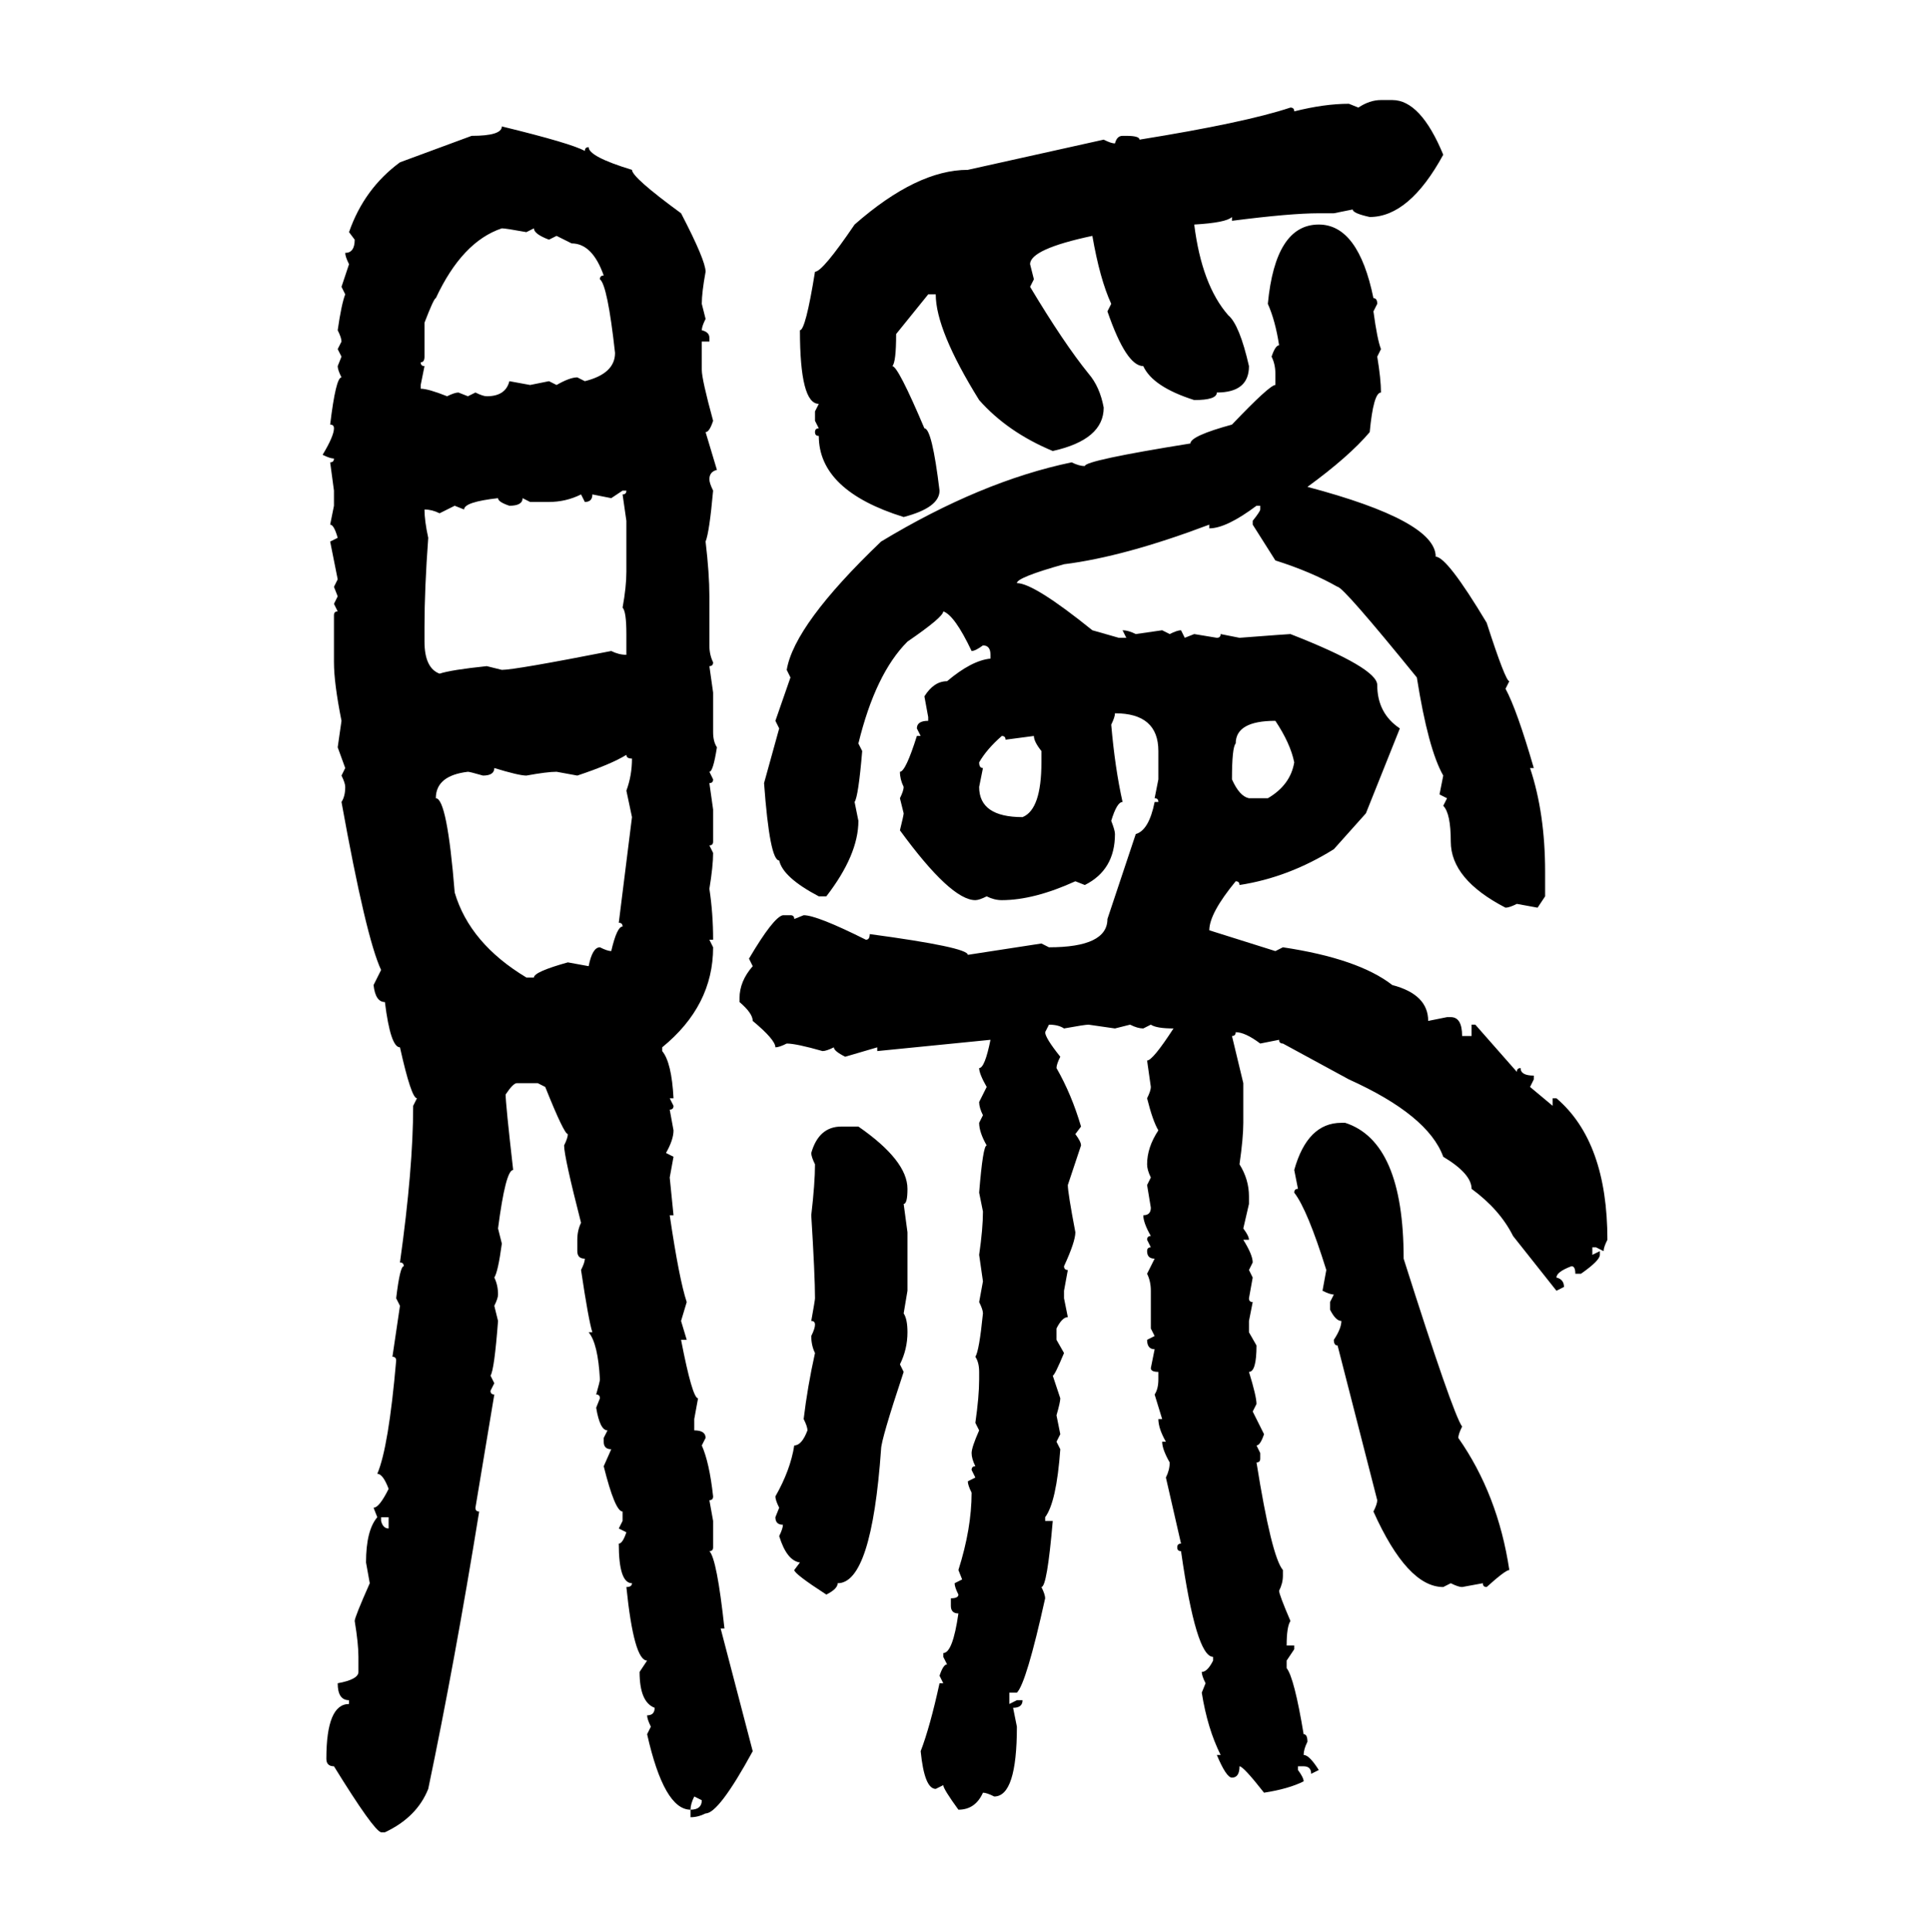 <svg xmlns="http://www.w3.org/2000/svg" xmlns:xlink="http://www.w3.org/1999/xlink" width="299.707" height="300"><path d="M214.45 15.53L214.45 15.53L216.21 15.53Q220.61 15.53 224.12 24.02L224.12 24.02Q218.85 33.69 212.70 33.69L212.70 33.69Q210.06 33.11 210.06 32.52L210.06 32.52L207.13 33.11L204.79 33.11Q200.39 33.11 191.31 34.28L191.31 34.28L191.31 33.69Q190.43 34.57 185.45 34.86L185.45 34.86Q186.62 44.24 190.72 48.93L190.72 48.93Q192.48 50.39 193.95 56.84L193.95 56.84Q193.95 60.94 188.96 60.94L188.96 60.94Q188.96 62.11 185.45 62.11L185.45 62.11Q179.00 60.06 177.54 56.84L177.54 56.84Q174.90 56.84 171.97 48.34L171.97 48.34L172.56 47.17Q170.80 43.36 169.63 36.62L169.63 36.62Q159.96 38.67 159.96 41.02L159.96 41.02L160.55 43.36L159.96 44.53Q165.23 53.32 169.04 58.01L169.04 58.01Q170.80 60.06 171.39 63.28L171.39 63.28Q171.39 68.26 163.48 70.02L163.48 70.02Q156.45 67.09 152.05 62.11L152.05 62.11Q145.31 51.27 145.31 45.70L145.31 45.70L144.14 45.70L139.16 51.86Q139.16 56.25 138.57 56.84L138.57 56.84Q139.45 56.84 143.55 66.50L143.55 66.50Q144.73 66.50 145.90 76.17L145.90 76.17Q145.90 78.81 140.33 80.27L140.33 80.27Q127.15 76.17 127.15 67.68L127.15 67.68Q126.56 67.68 126.56 67.09L126.56 67.09Q126.56 66.50 127.15 66.50L127.15 66.50L126.56 65.33L126.56 63.87L127.15 62.70Q124.22 62.70 124.22 51.27L124.22 51.27Q125.10 51.27 126.56 42.19L126.56 42.19Q127.73 42.19 132.71 34.86L132.71 34.86Q142.38 26.37 150.29 26.37L150.29 26.37L171.39 21.68Q172.56 22.27 173.14 22.27L173.14 22.27Q173.44 21.09 174.32 21.09L174.32 21.09L174.90 21.09Q176.95 21.09 176.95 21.68L176.95 21.68Q193.36 19.04 200.39 16.70L200.39 16.70Q200.98 16.70 200.98 17.29L200.98 17.29Q205.66 16.11 209.47 16.11L209.47 16.11L210.94 16.70Q212.70 15.53 214.45 15.53ZM77.93 19.63L77.93 19.63Q88.77 22.27 90.82 23.44L90.82 23.44Q90.82 22.85 91.41 22.85L91.41 22.85Q91.41 24.32 98.14 26.37L98.14 26.37Q98.14 27.54 105.76 33.11L105.76 33.11Q109.57 40.43 109.57 42.19L109.57 42.19Q108.98 45.41 108.98 47.17L108.98 47.17L109.57 49.51Q108.98 50.68 108.98 51.27L108.98 51.27Q110.16 51.56 110.16 52.44L110.16 52.44L110.16 53.03L108.98 53.03L108.98 57.42Q108.98 58.89 110.74 65.33L110.74 65.33Q110.16 67.09 109.57 67.09L109.57 67.09L111.33 72.95Q110.16 73.24 110.16 74.41L110.16 74.41Q110.16 75 110.74 76.17L110.74 76.17Q110.16 82.62 109.57 84.08L109.57 84.08Q110.16 89.06 110.16 92.58L110.16 92.58L110.16 100.20Q110.16 101.66 110.74 102.83L110.74 102.83Q110.74 103.42 110.16 103.42L110.16 103.42L110.74 107.52L110.74 113.67Q110.74 115.14 111.33 116.02L111.33 116.02Q110.74 119.82 110.16 119.82L110.16 119.82L110.74 121.00Q110.74 121.58 110.16 121.58L110.16 121.58L110.74 125.68L110.74 130.66Q110.74 131.25 110.16 131.25L110.16 131.25L110.74 132.42Q110.74 134.47 110.16 137.99L110.16 137.99Q110.74 141.80 110.74 145.90L110.74 145.90L110.16 145.90L110.74 147.07Q110.74 156.15 102.83 162.60L102.83 162.60L102.83 163.18Q104.30 164.94 104.59 170.51L104.59 170.51L104.00 170.51L104.59 171.68Q104.59 172.27 104.00 172.27L104.00 172.27L104.59 175.49Q104.59 176.95 103.42 179.00L103.42 179.00L104.59 179.59L104.00 182.81L104.59 188.67L104.00 188.67Q105.47 198.63 106.64 202.15L106.64 202.15L105.76 205.08L106.64 208.01L105.76 208.01Q107.52 217.09 108.40 217.09L108.40 217.09L107.81 220.31L107.81 222.07Q109.57 222.07 109.57 223.24L109.57 223.24L108.98 224.41Q110.16 227.05 110.74 232.32L110.74 232.32Q110.74 232.91 110.16 232.91L110.16 232.91L110.74 236.13L110.74 240.23Q110.74 240.82 110.16 240.82L110.16 240.82Q111.33 241.99 112.50 252.83L112.50 252.83L111.91 252.83L116.89 271.88Q111.62 281.54 109.57 281.54L109.57 281.54Q108.40 282.13 107.23 282.13L107.23 282.13L107.23 280.96Q108.98 280.96 108.98 279.49L108.98 279.49L107.81 278.91Q107.23 280.08 107.23 280.96L107.23 280.96Q103.13 280.96 100.49 269.24L100.49 269.24L101.07 268.07Q100.49 266.89 100.49 266.31L100.49 266.31Q101.66 266.31 101.66 265.14L101.66 265.14Q99.32 264.26 99.32 259.57L99.32 259.57L100.49 257.81Q98.44 257.81 97.27 246.39L97.27 246.39Q98.14 246.39 98.14 245.80L98.14 245.80Q96.09 245.80 96.09 239.65L96.09 239.65Q96.68 239.65 97.27 237.89L97.27 237.89L96.09 237.30L96.68 236.13L96.68 234.67Q95.51 234.67 93.75 227.64L93.75 227.64L94.92 225Q93.75 225 93.75 223.83L93.75 223.83L93.75 223.24L94.34 222.07Q93.16 222.07 92.58 218.55L92.58 218.55L93.16 217.09Q93.16 216.50 92.58 216.50L92.58 216.50Q93.16 214.45 93.16 214.16L93.16 214.16Q92.87 208.59 91.41 206.84L91.41 206.84L91.99 206.84Q91.41 205.08 90.23 197.17L90.23 197.17Q90.82 196.00 90.82 195.41L90.82 195.41Q89.65 195.41 89.65 194.24L89.65 194.24L89.65 192.48Q89.65 191.02 90.23 189.84L90.23 189.84Q87.60 179.59 87.60 177.83L87.60 177.83Q88.18 176.66 88.18 176.07L88.18 176.07Q87.60 176.07 84.67 168.75L84.67 168.75L83.50 168.16L80.27 168.16Q79.69 168.16 78.52 169.92L78.52 169.92Q78.52 171.39 79.69 181.64L79.69 181.64Q78.52 181.64 77.34 190.72L77.34 190.72L77.93 193.07Q77.34 197.46 76.76 198.34L76.76 198.34Q77.34 199.51 77.34 200.98L77.34 200.98Q77.34 201.56 76.76 202.73L76.76 202.73L77.34 205.08Q76.76 212.70 76.17 213.57L76.17 213.57L76.76 214.75L76.17 215.92Q76.17 216.50 76.76 216.50L76.76 216.50L73.83 234.08Q73.83 234.67 74.41 234.67L74.41 234.67Q70.61 258.11 66.50 277.73L66.50 277.73Q64.75 282.13 59.77 284.47L59.77 284.47L59.18 284.47Q58.01 284.18 51.86 274.22L51.86 274.22Q50.68 274.22 50.68 273.05L50.68 273.05Q50.68 264.55 54.20 264.55L54.20 264.55L54.20 263.96Q52.44 263.96 52.44 261.33L52.44 261.33Q55.66 260.74 55.66 259.57L55.66 259.57L55.66 257.23Q55.66 255.18 55.08 251.66L55.08 251.66Q55.08 251.07 57.42 245.80L57.42 245.80L56.84 242.58Q56.84 237.60 58.59 235.55L58.59 235.55L58.01 234.08Q58.89 234.08 60.35 231.15L60.35 231.15Q59.47 228.81 58.59 228.81L58.59 228.81Q60.35 224.71 61.52 211.23L61.52 211.23Q61.52 210.64 60.94 210.64L60.94 210.64L62.11 202.73L61.52 201.56Q62.11 196.58 62.70 196.58L62.70 196.58Q62.70 196.00 62.11 196.00L62.11 196.00Q64.16 181.35 64.16 171.68L64.16 171.68L64.75 170.51Q63.87 170.51 62.11 162.60L62.11 162.60Q60.64 162.60 59.77 155.57L59.77 155.57Q58.30 155.57 58.01 152.93L58.01 152.93L59.18 150.59Q56.84 145.61 53.03 124.51L53.03 124.51Q53.61 123.63 53.61 122.17L53.61 122.17Q53.61 121.58 53.03 120.41L53.03 120.41L53.61 119.24L52.44 116.02L53.03 111.91Q51.86 106.05 51.86 102.83L51.86 102.83L51.86 95.51Q51.86 94.92 52.44 94.92L52.44 94.92L51.86 93.75L52.44 92.58L51.86 91.11L52.44 89.94L51.27 84.08L52.44 83.50Q51.86 81.45 51.27 81.45L51.27 81.45L51.86 78.52L51.86 76.17L51.27 71.78Q51.86 71.78 51.86 71.19L51.86 71.19Q51.27 71.19 50.10 70.61L50.10 70.61Q51.86 67.68 51.86 66.50L51.86 66.50Q51.86 65.92 51.27 65.92L51.27 65.92Q52.15 58.59 53.03 58.59L53.03 58.59Q52.44 57.42 52.44 56.84L52.44 56.84L53.03 55.37L52.44 54.20L53.03 53.03Q53.03 52.44 52.44 51.27L52.44 51.27Q53.03 47.17 53.61 45.70L53.61 45.70L53.03 44.53L54.20 41.02Q53.61 39.84 53.61 39.26L53.61 39.26Q55.08 39.26 55.08 37.21L55.08 37.21L54.20 36.04Q56.54 29.30 62.11 25.20L62.11 25.20L73.24 21.09Q77.93 21.09 77.93 19.63ZM65.92 50.10L65.92 50.10L65.92 55.37Q65.92 56.25 65.33 56.25L65.33 56.25Q65.33 56.84 65.92 56.84L65.92 56.84L65.33 59.77L65.33 60.35Q66.50 60.35 69.43 61.52L69.43 61.52Q70.61 60.94 71.19 60.94L71.19 60.94L72.66 61.52L73.83 60.94Q75 61.52 75.59 61.52L75.59 61.52Q78.52 61.52 79.10 59.18L79.10 59.18L82.32 59.77L85.25 59.18L86.43 59.77Q88.48 58.59 89.65 58.59L89.65 58.59L90.82 59.18Q95.51 58.01 95.51 54.79L95.51 54.79Q94.34 44.24 93.16 43.36L93.16 43.36Q93.16 42.77 93.75 42.77L93.75 42.77Q91.99 37.79 88.77 37.79L88.77 37.79L86.43 36.62L85.25 37.21Q82.91 36.33 82.91 35.45L82.91 35.45L81.74 36.04Q78.52 35.45 77.93 35.45L77.93 35.45Q71.78 37.50 67.68 46.29L67.68 46.29Q67.38 46.29 65.92 50.10ZM204.79 34.86L204.79 34.86Q210.94 34.86 213.28 46.29L213.28 46.29Q213.87 46.29 213.87 47.17L213.87 47.17L213.28 48.34Q213.87 52.73 214.45 54.20L214.45 54.20L213.87 55.37Q214.45 58.89 214.45 60.94L214.45 60.94Q213.28 60.94 212.70 67.09L212.70 67.09Q209.47 70.90 203.03 75.59L203.03 75.59Q222.95 80.86 222.95 86.43L222.95 86.43Q224.71 86.43 230.86 96.68L230.86 96.68Q233.79 105.76 234.38 105.76L234.38 105.76L233.79 106.93Q235.55 110.16 238.18 119.24L238.18 119.24L237.60 119.24Q239.94 126.27 239.94 135.35L239.94 135.35L239.94 139.16L238.77 140.92L235.55 140.33Q234.38 140.92 233.79 140.92L233.79 140.92Q225.29 136.52 225.29 130.66L225.29 130.66Q225.29 126.27 224.12 125.10L224.12 125.10L224.71 123.93L223.54 123.34L224.12 120.41Q221.78 116.31 220.02 105.18L220.02 105.18Q208.59 91.11 207.71 91.11L207.71 91.11Q203.61 88.77 198.05 87.01L198.05 87.01L194.53 81.45L194.53 80.86Q195.70 79.39 195.70 79.10L195.70 79.10L195.70 78.52L195.12 78.52Q190.43 82.03 187.79 82.03L187.79 82.03L187.79 81.45Q174.61 86.43 165.23 87.60L165.23 87.60Q157.91 89.65 157.91 90.53L157.91 90.53Q160.55 90.53 169.63 97.85L169.63 97.85L173.73 99.02L174.90 99.02L174.32 97.85Q175.20 97.85 176.37 98.44L176.37 98.44L180.47 97.85L181.64 98.44Q182.81 97.85 183.40 97.85L183.40 97.85L183.98 99.02L185.45 98.44L188.96 99.02Q189.55 99.02 189.55 98.44L189.55 98.44L192.48 99.02Q200.10 98.44 200.39 98.44L200.39 98.44Q213.87 103.71 213.87 106.35L213.87 106.35Q213.87 110.74 217.38 113.09L217.38 113.09L212.11 126.27L207.13 131.84Q200.10 136.23 192.48 137.40L192.48 137.40Q192.48 136.82 191.89 136.82L191.89 136.82Q187.79 141.80 187.79 144.43L187.79 144.43L198.05 147.66L199.22 147.07Q210.94 148.83 216.21 152.93L216.21 152.93Q221.78 154.39 221.78 158.50L221.78 158.50L224.71 157.91L225.29 157.91Q227.05 157.91 227.05 160.84L227.05 160.84L228.52 160.84L228.52 159.08L229.10 159.08L235.55 166.41Q235.55 165.82 236.13 165.82L236.13 165.82Q236.13 166.99 238.18 166.99L238.18 166.99L238.18 167.58L237.60 168.75L241.11 171.68L241.11 170.51L241.70 170.51Q249.61 177.25 249.61 192.48L249.61 192.48Q249.02 193.65 249.02 194.24L249.02 194.24L247.85 193.65L247.27 193.65L247.27 194.82L248.44 194.24L248.44 194.82Q248.44 195.70 245.51 197.75L245.51 197.75L244.63 197.75Q244.63 196.58 244.04 196.58L244.04 196.58Q241.70 197.46 241.70 198.34L241.70 198.34Q242.87 198.63 242.87 199.80L242.87 199.80L241.70 200.39L234.96 191.89Q232.91 187.79 228.52 184.57L228.52 184.57Q228.52 182.23 224.12 179.59L224.12 179.59Q221.78 173.14 209.47 167.58L209.47 167.58L199.22 162.01Q198.63 162.01 198.63 161.43L198.63 161.43L195.70 162.01Q193.36 160.25 191.89 160.25L191.89 160.25Q191.89 160.84 191.31 160.84L191.31 160.84L193.07 168.16L193.07 174.32Q193.07 176.66 192.48 180.76L192.48 180.76Q193.95 183.11 193.95 185.74L193.95 185.74L193.95 186.91L193.07 190.72Q193.95 191.89 193.95 192.48L193.95 192.48L193.07 192.48Q194.53 194.82 194.53 196.00L194.53 196.00L193.95 197.17L194.53 198.34L193.95 201.56Q193.95 202.15 194.53 202.15L194.53 202.15L193.95 205.08L193.95 206.84L195.12 208.89Q195.12 212.99 193.95 212.99L193.95 212.99Q195.12 216.80 195.12 217.97L195.12 217.97L194.53 219.14L196.29 222.66Q195.70 224.41 195.12 224.41L195.12 224.41L195.70 225.59L195.70 226.46Q195.70 227.05 195.12 227.05L195.12 227.05Q197.46 241.70 199.22 243.75L199.22 243.75L199.22 244.63Q199.22 245.80 198.63 246.97L198.63 246.97Q198.63 247.56 200.39 251.66L200.39 251.66Q199.80 252.54 199.80 255.47L199.80 255.47L200.98 255.47L200.98 256.05L199.80 257.81L199.80 258.98Q200.98 260.45 202.44 269.24L202.44 269.24Q203.03 269.24 203.03 270.41L203.03 270.41Q202.44 271.58 202.44 272.46L202.44 272.46Q203.32 272.46 204.79 274.80L204.79 274.80L203.61 275.39Q203.61 274.22 202.44 274.22L202.44 274.22L201.56 274.22L201.56 274.80Q202.44 275.98 202.44 276.56L202.44 276.56Q200.10 277.73 196.29 278.32L196.29 278.32Q193.07 274.22 192.48 274.22L192.48 274.22Q192.48 275.98 191.31 275.98L191.31 275.98Q190.43 275.98 188.96 272.46L188.96 272.46L189.55 272.46Q187.50 268.36 186.62 262.79L186.62 262.79L187.21 261.33Q186.62 260.16 186.62 259.57L186.62 259.57Q187.50 259.57 188.38 257.81L188.38 257.81L188.38 257.23Q185.74 257.23 183.40 240.82L183.40 240.82Q182.81 240.82 182.81 240.23L182.81 240.23Q182.81 239.65 183.40 239.65L183.40 239.65L181.05 229.39Q181.64 228.22 181.64 227.05L181.64 227.05Q180.47 225 180.47 223.83L180.47 223.83L181.05 223.83Q179.88 221.78 179.88 220.31L179.88 220.31L180.47 220.31L179.30 216.50Q179.88 215.63 179.88 214.16L179.88 214.16L179.88 212.99Q178.71 212.99 178.71 212.40L178.71 212.40L179.30 209.47Q178.13 209.47 178.13 208.01L178.13 208.01L179.30 207.42L178.71 206.25L178.71 200.39Q178.71 198.93 178.13 197.75L178.13 197.75L179.30 195.41Q178.13 195.41 178.13 194.24L178.13 194.24Q178.13 193.65 178.71 193.65L178.71 193.65L178.13 192.48Q178.13 191.89 178.71 191.89L178.71 191.89Q177.54 189.84 177.54 188.67L177.54 188.67Q178.71 188.67 178.71 187.50L178.71 187.50L178.13 183.98L178.71 182.81Q178.13 181.64 178.13 180.76L178.13 180.76Q178.13 178.13 179.88 175.49L179.88 175.49Q179.00 174.02 178.13 170.51L178.13 170.51Q178.71 169.34 178.71 168.75L178.71 168.75L178.13 164.65Q179.00 164.65 182.23 159.67L182.23 159.67Q179.59 159.67 178.71 159.08L178.71 159.08L177.54 159.67Q176.66 159.67 175.49 159.08L175.49 159.08L173.14 159.67L169.04 159.08Q168.46 159.08 165.23 159.67L165.23 159.67Q164.36 159.08 162.89 159.08L162.89 159.08L162.30 160.25Q162.30 161.13 164.65 164.06L164.65 164.06Q164.06 165.23 164.06 165.82L164.06 165.82Q166.41 169.92 167.87 174.90L167.87 174.90L166.99 176.07Q167.87 177.25 167.87 177.83L167.87 177.83L165.82 183.98Q165.82 185.16 166.99 191.31L166.99 191.31Q166.99 192.77 165.23 196.58L165.23 196.58Q165.23 197.17 165.82 197.17L165.82 197.17L165.23 200.39L165.23 201.56L165.82 204.49Q164.94 204.49 164.06 206.25L164.06 206.25L164.06 208.01L165.23 210.06Q163.77 213.57 163.48 213.57L163.48 213.57L164.65 217.09Q164.65 217.68 164.06 219.73L164.06 219.73L164.65 222.66L164.06 223.83L164.65 225Q164.06 233.20 162.30 235.55L162.30 235.55L162.30 236.13L163.48 236.13Q162.60 246.39 161.72 246.39L161.72 246.39Q162.30 247.56 162.30 248.14L162.30 248.14Q159.38 261.33 157.91 262.79L157.91 262.79L156.74 262.79L156.74 264.55L157.91 263.96L158.79 263.96Q158.79 265.14 157.32 265.14L157.32 265.14L157.91 268.07Q157.91 278.91 154.39 278.91L154.39 278.91Q153.22 278.32 152.64 278.32L152.64 278.32Q151.46 280.96 148.83 280.96L148.83 280.96Q146.48 277.73 146.48 277.15L146.48 277.15L145.31 277.73Q143.55 277.73 142.97 271.88L142.97 271.88Q144.43 268.07 145.90 261.33L145.90 261.33L146.48 261.33L145.90 260.16Q146.48 258.40 147.07 258.40L147.07 258.40L146.48 257.23L146.48 256.64Q147.95 256.64 148.83 250.49L148.83 250.49Q147.66 250.49 147.66 249.32L147.66 249.32L147.66 248.14Q148.83 248.14 148.83 247.56L148.83 247.56Q148.24 246.39 148.24 245.80L148.24 245.80L149.41 245.21L148.83 243.75Q150.88 237.30 150.88 231.74L150.88 231.74Q150.29 230.57 150.29 229.98L150.29 229.98L151.46 229.39L150.88 228.22Q150.88 227.64 151.46 227.64L151.46 227.64Q150.88 226.46 150.88 225.59L150.88 225.59Q150.88 224.71 152.05 222.07L152.05 222.07L151.46 220.90Q152.05 216.80 152.05 214.16L152.05 214.16L152.05 212.99Q152.05 211.52 151.46 210.64L151.46 210.64Q152.05 209.77 152.64 203.91L152.64 203.91Q152.64 203.32 152.05 202.15L152.05 202.15L152.64 198.93L152.05 194.82Q152.64 190.72 152.64 188.09L152.64 188.09L152.05 185.16Q152.64 177.83 153.22 177.83L153.22 177.83Q152.05 175.78 152.05 174.32L152.05 174.32L152.64 173.14Q152.05 171.97 152.05 171.09L152.05 171.09L153.22 168.75Q152.05 166.70 152.05 165.82L152.05 165.82Q152.93 165.82 153.81 161.43L153.81 161.43L136.23 163.18L136.23 162.60L131.25 164.06Q129.49 163.18 129.49 162.60L129.49 162.60Q128.32 163.18 127.73 163.18L127.73 163.18Q123.63 162.01 122.17 162.01L122.17 162.01Q121.00 162.60 120.41 162.60L120.41 162.60Q120.41 161.43 116.89 158.50L116.89 158.50Q116.89 157.32 114.84 155.57L114.84 155.57L114.84 154.98Q114.84 152.34 116.89 150L116.89 150L116.31 148.83Q120.12 142.38 121.58 142.09L121.58 142.09L122.75 142.09Q123.34 142.09 123.34 142.68L123.34 142.68L124.80 142.09Q126.86 142.09 134.47 145.90L134.47 145.90Q135.06 145.90 135.06 145.02L135.06 145.02Q150.29 147.07 150.29 148.24L150.29 148.24L161.72 146.48L162.89 147.07Q171.97 147.07 171.97 142.68L171.97 142.68L176.37 129.49Q178.42 128.91 179.30 124.51L179.30 124.51L179.88 124.51Q179.88 123.93 179.30 123.93L179.30 123.93L179.88 121.00L179.88 116.60Q179.88 110.74 173.14 110.74L173.14 110.74Q173.14 111.33 172.56 112.50L172.56 112.50Q173.14 119.24 174.32 124.51L174.32 124.51Q173.44 124.51 172.56 127.44L172.56 127.44Q173.14 128.91 173.14 129.49L173.14 129.49Q173.14 135.06 168.46 137.40L168.46 137.40L166.99 136.82Q160.55 139.75 155.57 139.75L155.57 139.75Q154.39 139.75 153.22 139.16L153.22 139.16Q152.05 139.75 151.46 139.75L151.46 139.75Q147.66 139.75 139.75 128.91L139.75 128.91Q140.33 126.56 140.33 126.27L140.33 126.27L139.75 123.93Q140.33 122.75 140.33 122.17L140.33 122.17Q139.75 121.00 139.75 119.82L139.75 119.82Q140.63 119.82 142.38 114.26L142.38 114.26L142.97 114.26L142.38 113.09Q142.38 111.91 144.14 111.91L144.14 111.91L144.14 111.33L143.55 108.11Q145.02 105.76 147.07 105.76L147.07 105.76Q150.88 102.54 153.81 102.25L153.81 102.25L153.81 101.66Q153.81 100.20 152.64 100.20L152.64 100.20Q151.46 101.07 150.88 101.07L150.88 101.07Q148.24 95.51 146.48 94.92L146.48 94.92Q146.48 95.80 140.92 99.61L140.92 99.61Q135.94 104.59 133.30 115.43L133.30 115.43L133.89 116.60Q133.30 123.63 132.71 124.51L132.71 124.51L133.30 127.44Q133.30 132.71 128.32 139.16L128.32 139.16L127.15 139.16Q121.58 136.23 121.00 133.59L121.00 133.59Q119.53 133.59 118.65 121.58L118.65 121.58L121.00 113.09L120.41 111.91L122.75 105.18L122.17 104.00Q123.34 96.97 136.82 84.08L136.82 84.08Q152.34 74.71 166.41 71.78L166.41 71.78Q167.58 72.36 168.46 72.36L168.46 72.36Q168.46 71.48 184.86 68.85L184.86 68.85Q184.86 67.68 191.31 65.92L191.31 65.92Q197.17 59.77 198.05 59.77L198.05 59.77L198.05 58.01Q198.05 56.54 197.46 55.37L197.46 55.37Q198.05 53.61 198.63 53.61L198.63 53.61Q198.05 49.80 196.88 47.17L196.88 47.17Q198.05 34.86 204.79 34.86ZM96.68 76.17L94.92 77.34L91.99 76.76Q91.99 77.93 90.82 77.93L90.82 77.93L90.23 76.76Q87.89 77.93 85.25 77.93L85.25 77.93L82.32 77.93L81.15 77.34Q81.15 78.52 79.10 78.52L79.10 78.52Q77.34 77.93 77.34 77.34L77.34 77.34Q72.07 77.93 72.07 79.10L72.07 79.10L70.61 78.52L68.26 79.69Q67.09 79.10 65.92 79.10L65.92 79.10Q65.92 80.86 66.50 83.50L66.50 83.50Q65.92 91.41 65.92 97.27L65.92 97.27L65.92 99.61Q65.92 103.71 68.26 104.59L68.26 104.59Q70.02 104.00 75.59 103.42L75.59 103.42L77.93 104.00Q79.98 104.00 94.92 101.07L94.92 101.07Q96.09 101.66 97.27 101.66L97.27 101.66L97.27 98.44Q97.27 94.92 96.68 94.34L96.68 94.34Q97.27 91.11 97.27 88.77L97.27 88.77L97.27 80.86L96.68 76.76Q97.27 76.76 97.27 76.17L97.27 76.17L96.68 76.17ZM191.31 121.00L191.31 121.00Q192.48 123.63 193.95 123.93L193.95 123.93L196.88 123.93Q200.39 121.88 200.98 118.36L200.98 118.36Q200.39 115.43 198.05 111.91L198.05 111.91Q191.89 111.91 191.89 115.43L191.89 115.43Q191.31 116.02 191.31 121.00ZM155.57 114.26L155.57 114.26Q153.22 116.31 152.05 118.36L152.05 118.36Q152.05 119.24 152.64 119.24L152.64 119.24L152.05 122.17Q152.05 126.86 158.79 126.86L158.79 126.86Q161.72 125.68 161.72 118.36L161.72 118.36L161.72 116.60Q160.55 115.14 160.55 114.26L160.55 114.26L156.15 114.84Q156.15 114.26 155.57 114.26ZM89.65 120.41L89.65 120.41L86.43 119.82Q84.96 119.82 81.74 120.41L81.74 120.41Q80.57 120.41 76.76 119.24L76.76 119.24Q76.76 120.41 75 120.41L75 120.41Q72.95 119.82 72.66 119.82L72.66 119.82Q67.68 120.41 67.68 123.93L67.68 123.93Q69.43 123.93 70.61 138.57L70.61 138.57Q72.95 146.48 81.74 151.76L81.74 151.76L82.91 151.76Q82.91 150.88 88.18 149.41L88.18 149.41L91.41 150Q91.99 147.07 93.16 147.07L93.16 147.07Q94.34 147.66 94.92 147.66L94.92 147.66Q95.80 143.85 96.68 143.85L96.68 143.85Q96.68 143.26 96.09 143.26L96.09 143.26L98.14 126.86L97.27 122.75Q98.14 120.41 98.14 117.77L98.14 117.77Q97.27 117.77 97.27 117.19L97.27 117.19Q94.92 118.65 89.65 120.41ZM208.30 174.32L208.30 174.32L208.89 174.32Q217.97 177.25 217.97 195.41L217.97 195.41Q225.59 219.43 227.05 221.48L227.05 221.48Q226.46 222.66 226.46 223.24L226.46 223.24Q232.62 232.03 234.38 243.75L234.38 243.75Q233.79 243.75 230.86 246.39L230.86 246.39Q230.27 246.39 230.27 245.80L230.27 245.80L227.05 246.39Q226.46 246.39 225.29 245.80L225.29 245.80L224.12 246.39Q218.55 246.39 213.28 234.67L213.28 234.67Q213.87 233.50 213.87 232.91L213.87 232.91L207.71 208.89Q207.13 208.89 207.13 208.01L207.13 208.01Q208.30 206.25 208.30 205.08L208.30 205.08Q207.42 205.08 206.54 203.32L206.54 203.32L206.54 202.15L207.13 200.98Q206.54 200.98 205.37 200.39L205.37 200.39L205.96 197.17Q203.03 187.79 200.98 185.16L200.98 185.16Q200.98 184.57 201.56 184.57L201.56 184.57L200.98 181.64Q203.03 174.32 208.30 174.32ZM130.66 174.90L130.66 174.90L133.30 174.90Q140.92 180.18 140.92 184.57L140.92 184.57Q140.92 186.91 140.33 186.91L140.33 186.91L140.92 191.31L140.92 200.39L140.33 203.91Q140.92 204.79 140.92 206.84L140.92 206.84Q140.92 209.47 139.75 211.82L139.75 211.82L140.33 212.99Q136.82 223.54 136.82 225L136.82 225Q135.35 245.80 130.08 245.80L130.08 245.80Q130.08 246.68 128.32 247.56L128.32 247.56Q123.34 244.34 123.34 243.75L123.34 243.75L124.22 242.58Q122.17 242.29 121.00 238.48L121.00 238.48Q121.58 237.30 121.58 236.72L121.58 236.72Q120.41 236.72 120.41 235.55L120.41 235.55L121.00 234.08Q120.41 232.91 120.41 232.32L120.41 232.32Q122.75 228.22 123.34 224.41L123.34 224.41Q124.51 224.41 125.39 222.07L125.39 222.07Q125.39 221.48 124.80 220.31L124.80 220.31Q125.39 215.33 126.56 210.06L126.56 210.06Q125.98 208.89 125.98 207.42L125.98 207.42Q126.56 206.25 126.56 205.66L126.56 205.66Q126.56 205.08 125.98 205.08L125.98 205.08Q126.56 201.86 126.56 201.56L126.56 201.56Q126.56 198.05 125.98 188.67L125.98 188.67Q126.56 183.69 126.56 180.76L126.56 180.76Q125.98 179.59 125.98 179.00L125.98 179.00Q127.15 174.90 130.66 174.90ZM60.35 235.55L59.18 235.55L59.18 236.13Q59.47 237.30 60.35 237.30L60.35 237.30L60.35 235.55Z"/></svg>